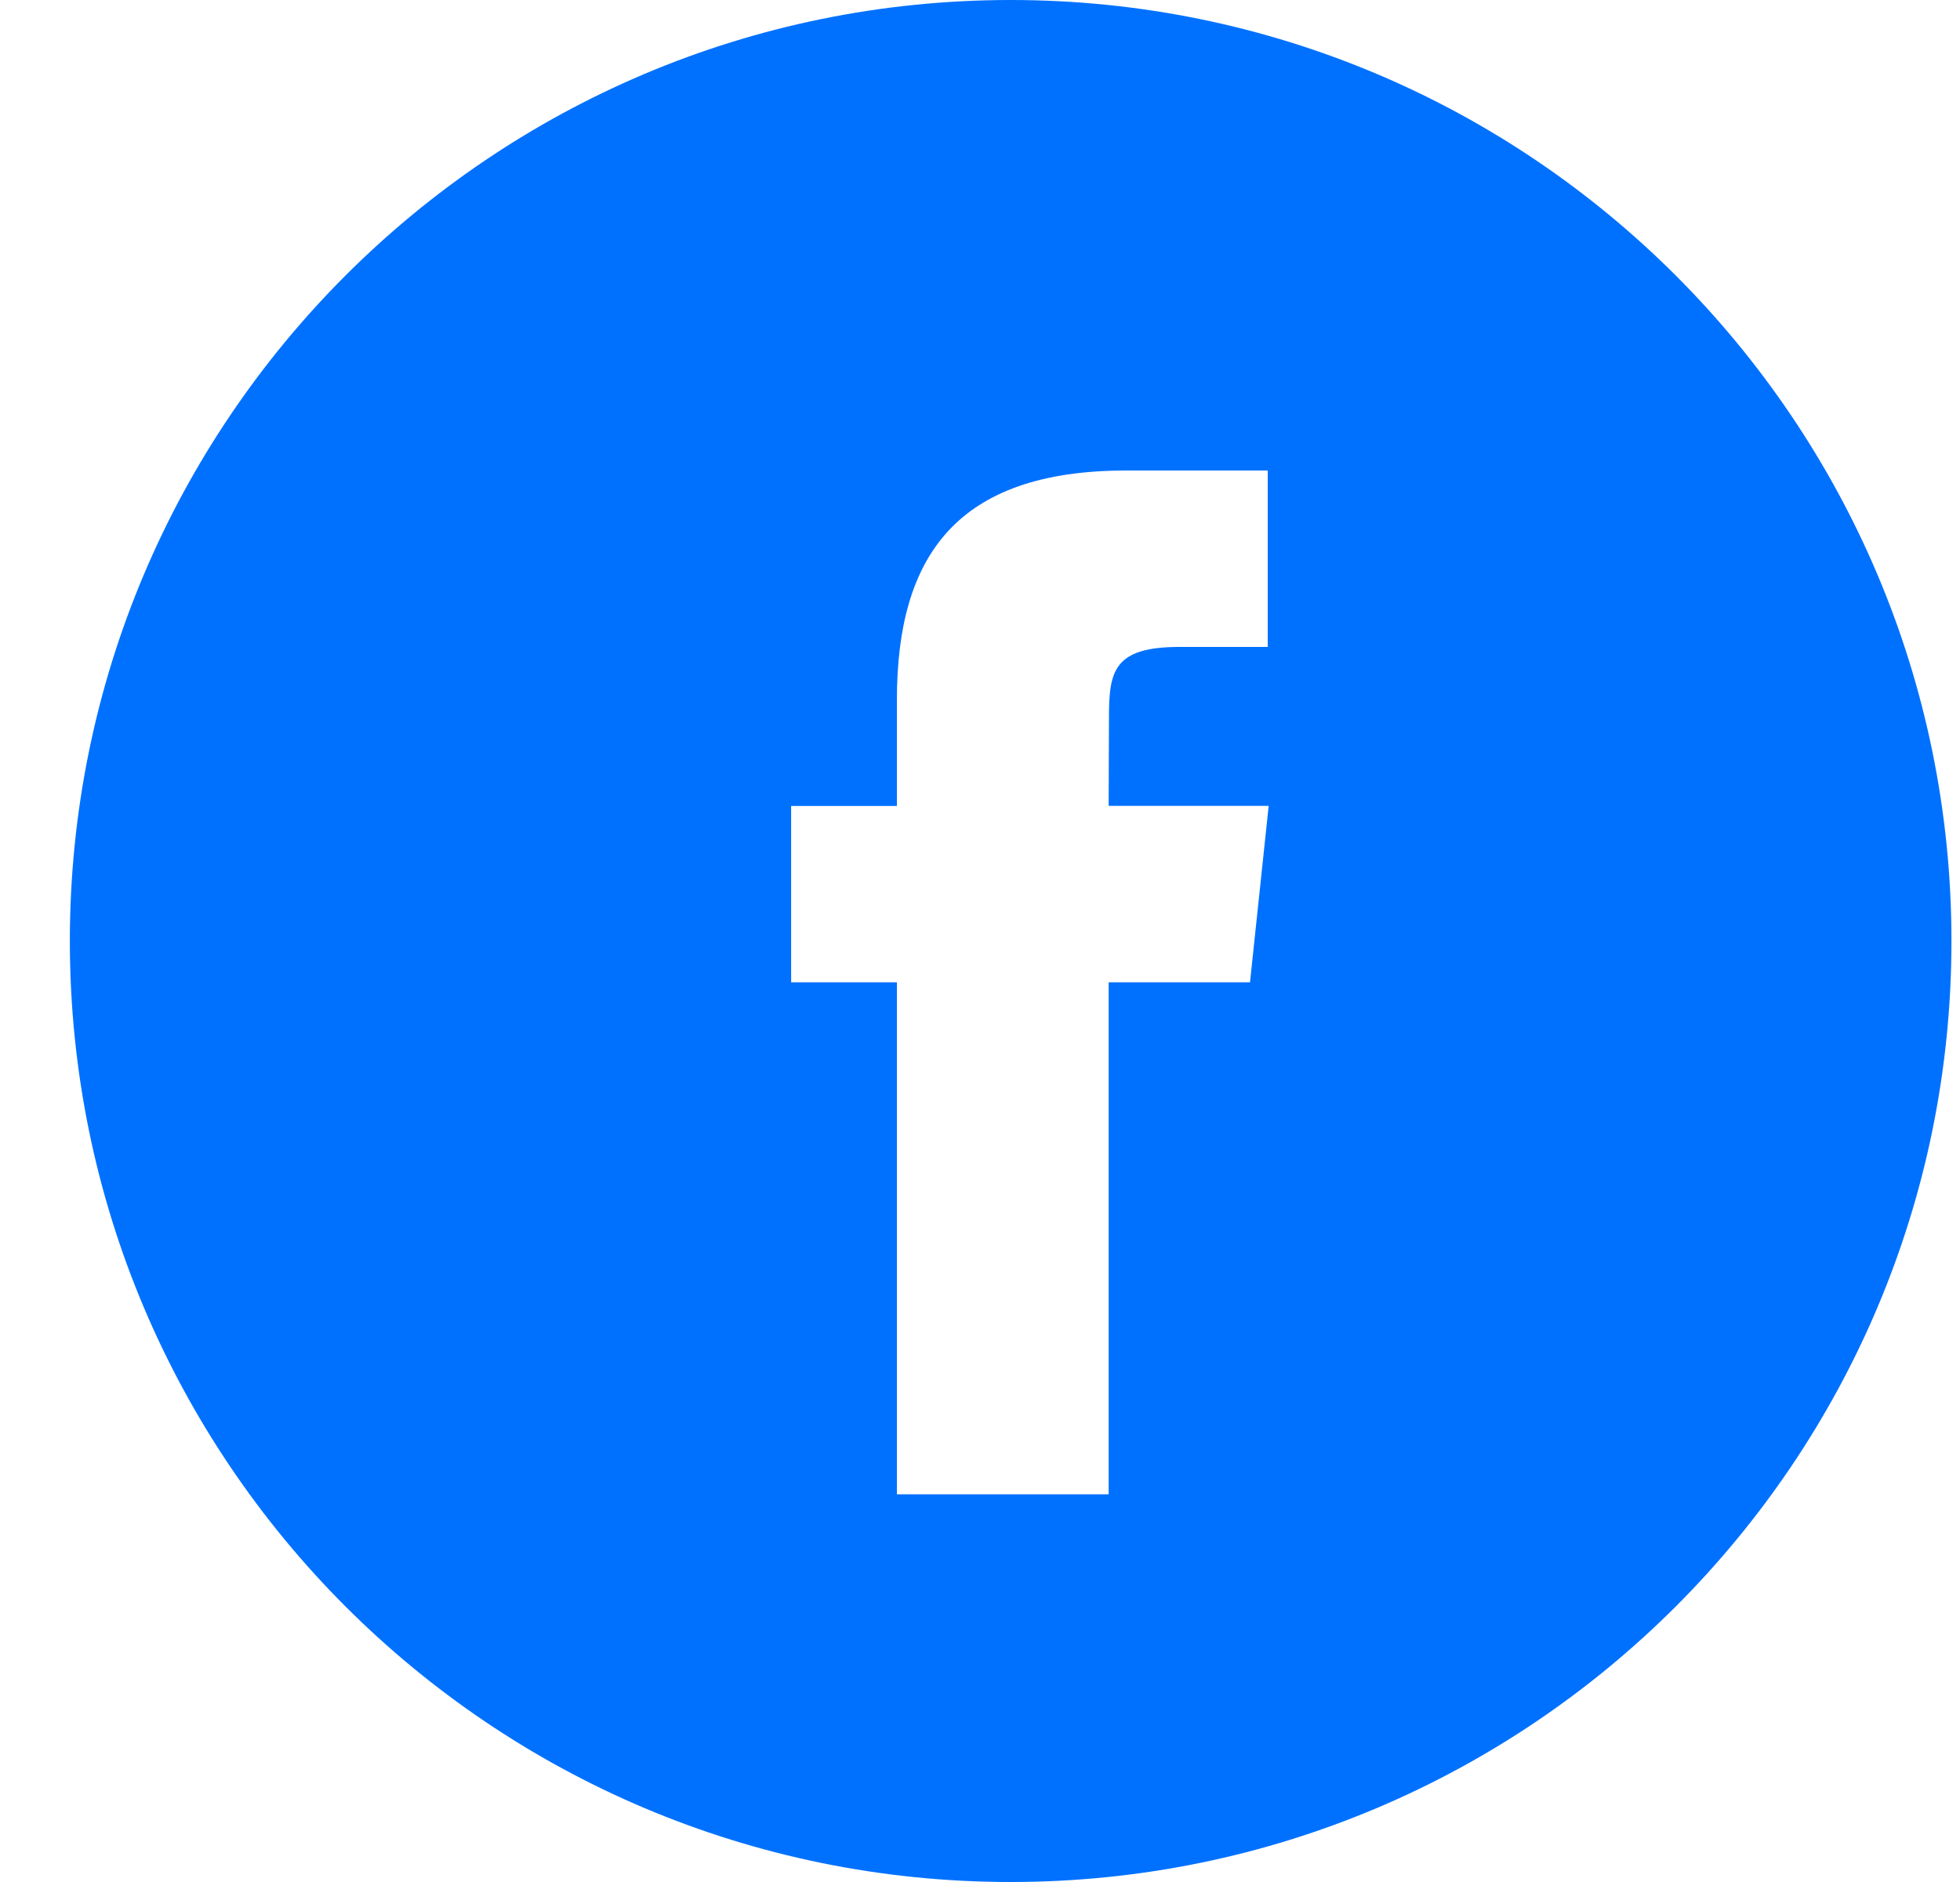 <svg width="25" height="24" viewBox="0 0 25 24" fill="none" xmlns="http://www.w3.org/2000/svg">
<path fill-rule="evenodd" clip-rule="evenodd" d="M0.891 12C0.891 5.373 6.263 0 12.891 0C19.518 0 24.891 5.373 24.891 12C24.891 18.627 19.518 24 12.891 24C6.263 24 0.891 18.627 0.891 12ZM14.141 19.056V12.527H15.944L16.182 10.277H14.141L14.145 9.151C14.145 8.564 14.2 8.25 15.043 8.25H16.17V6H14.367C12.202 6 11.44 7.091 11.44 8.927V10.278H10.091V12.527H11.44V19.056H14.141Z" fill="#0071FF"/>
</svg>
